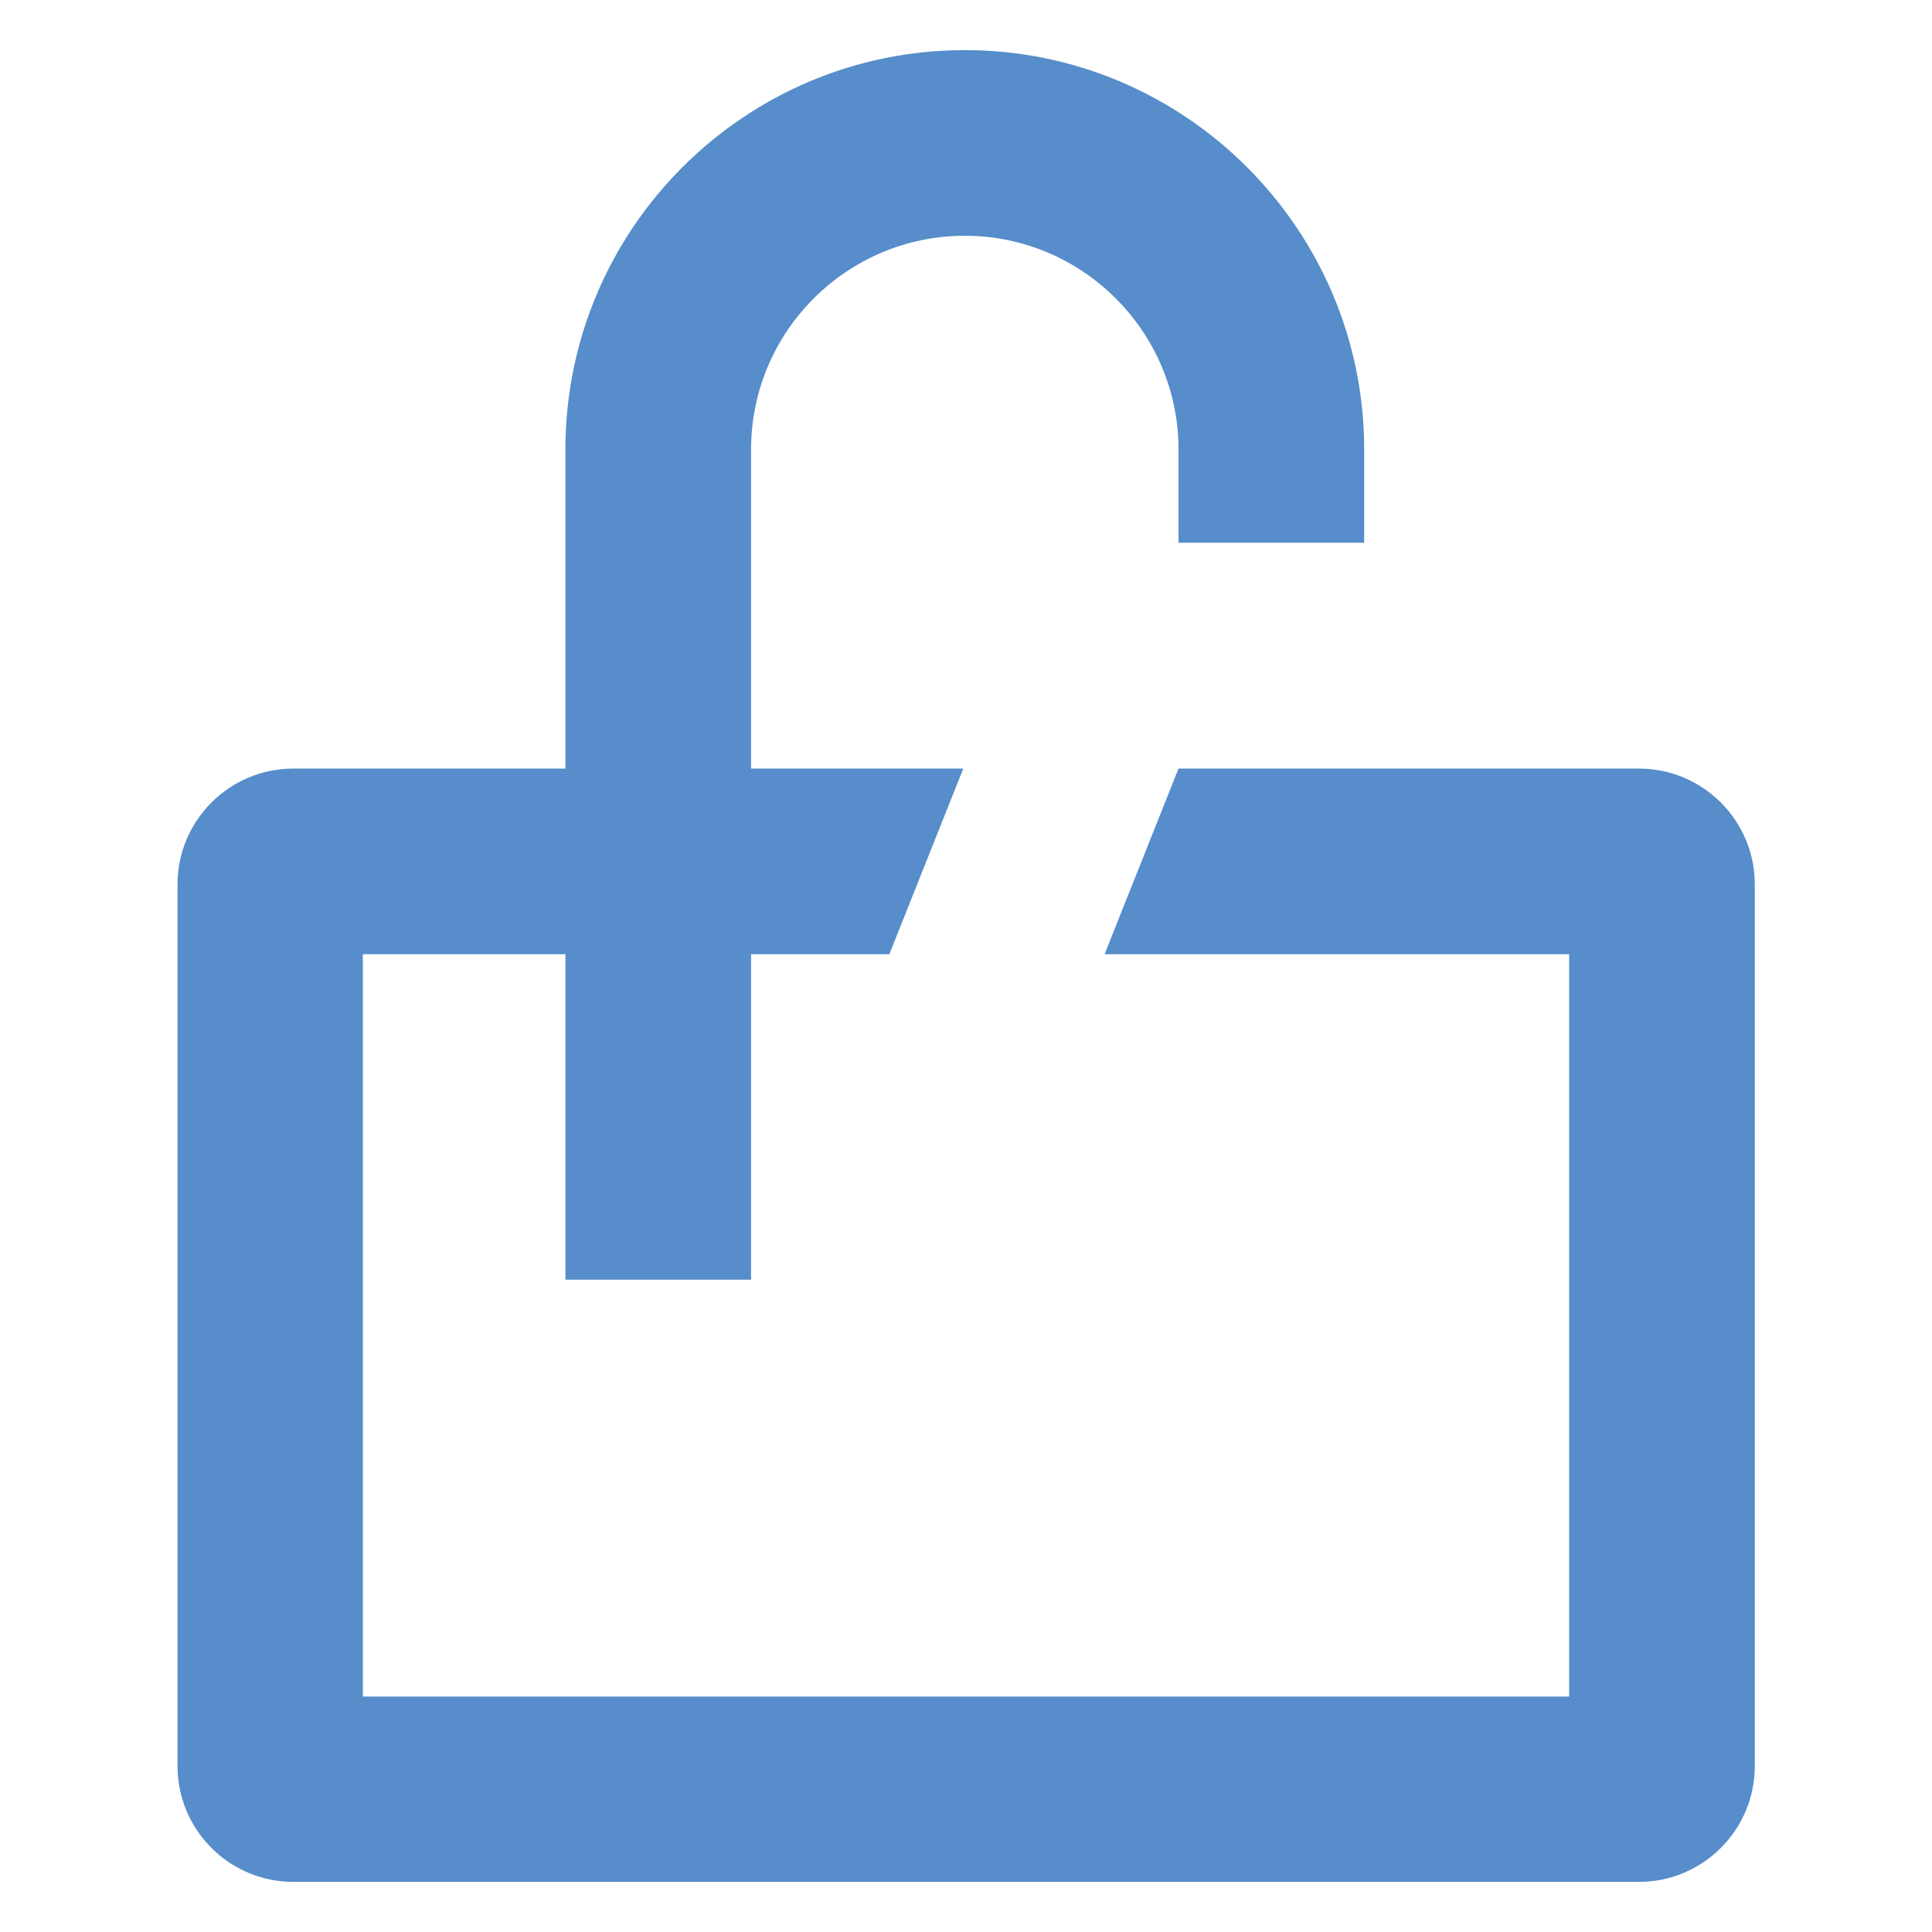 <?xml version="1.0" encoding="UTF-8"?>
<svg id="Layer_1" data-name="Layer 1" xmlns="http://www.w3.org/2000/svg" viewBox="0 0 64 64">
  <defs>
    <style>
      .cls-1 {
        fill: #568dca;
      }
    </style>
  </defs>
  <path class="cls-1" d="M54.28,25.46h-15.24l-2.45,6.15h15.39v24.59H12.02v-24.59h6.71v10.78h6.15v-10.78h4.58l2.45-6.15h-7.03v-10.57c0-3.91,3.18-7.08,7.08-7.08s7.08,3.18,7.08,7.08v3.09h6.15v-3.09c0-7.29-5.93-13.23-13.23-13.23s-13.23,5.93-13.23,13.23v10.57h-9.01c-2.12,0-3.84,1.72-3.84,3.84v29.2c0,2.12,1.72,3.84,3.84,3.84h44.57c2.12,0,3.84-1.72,3.84-3.84v-29.2c0-2.12-1.72-3.84-3.84-3.84Z"/>
</svg>